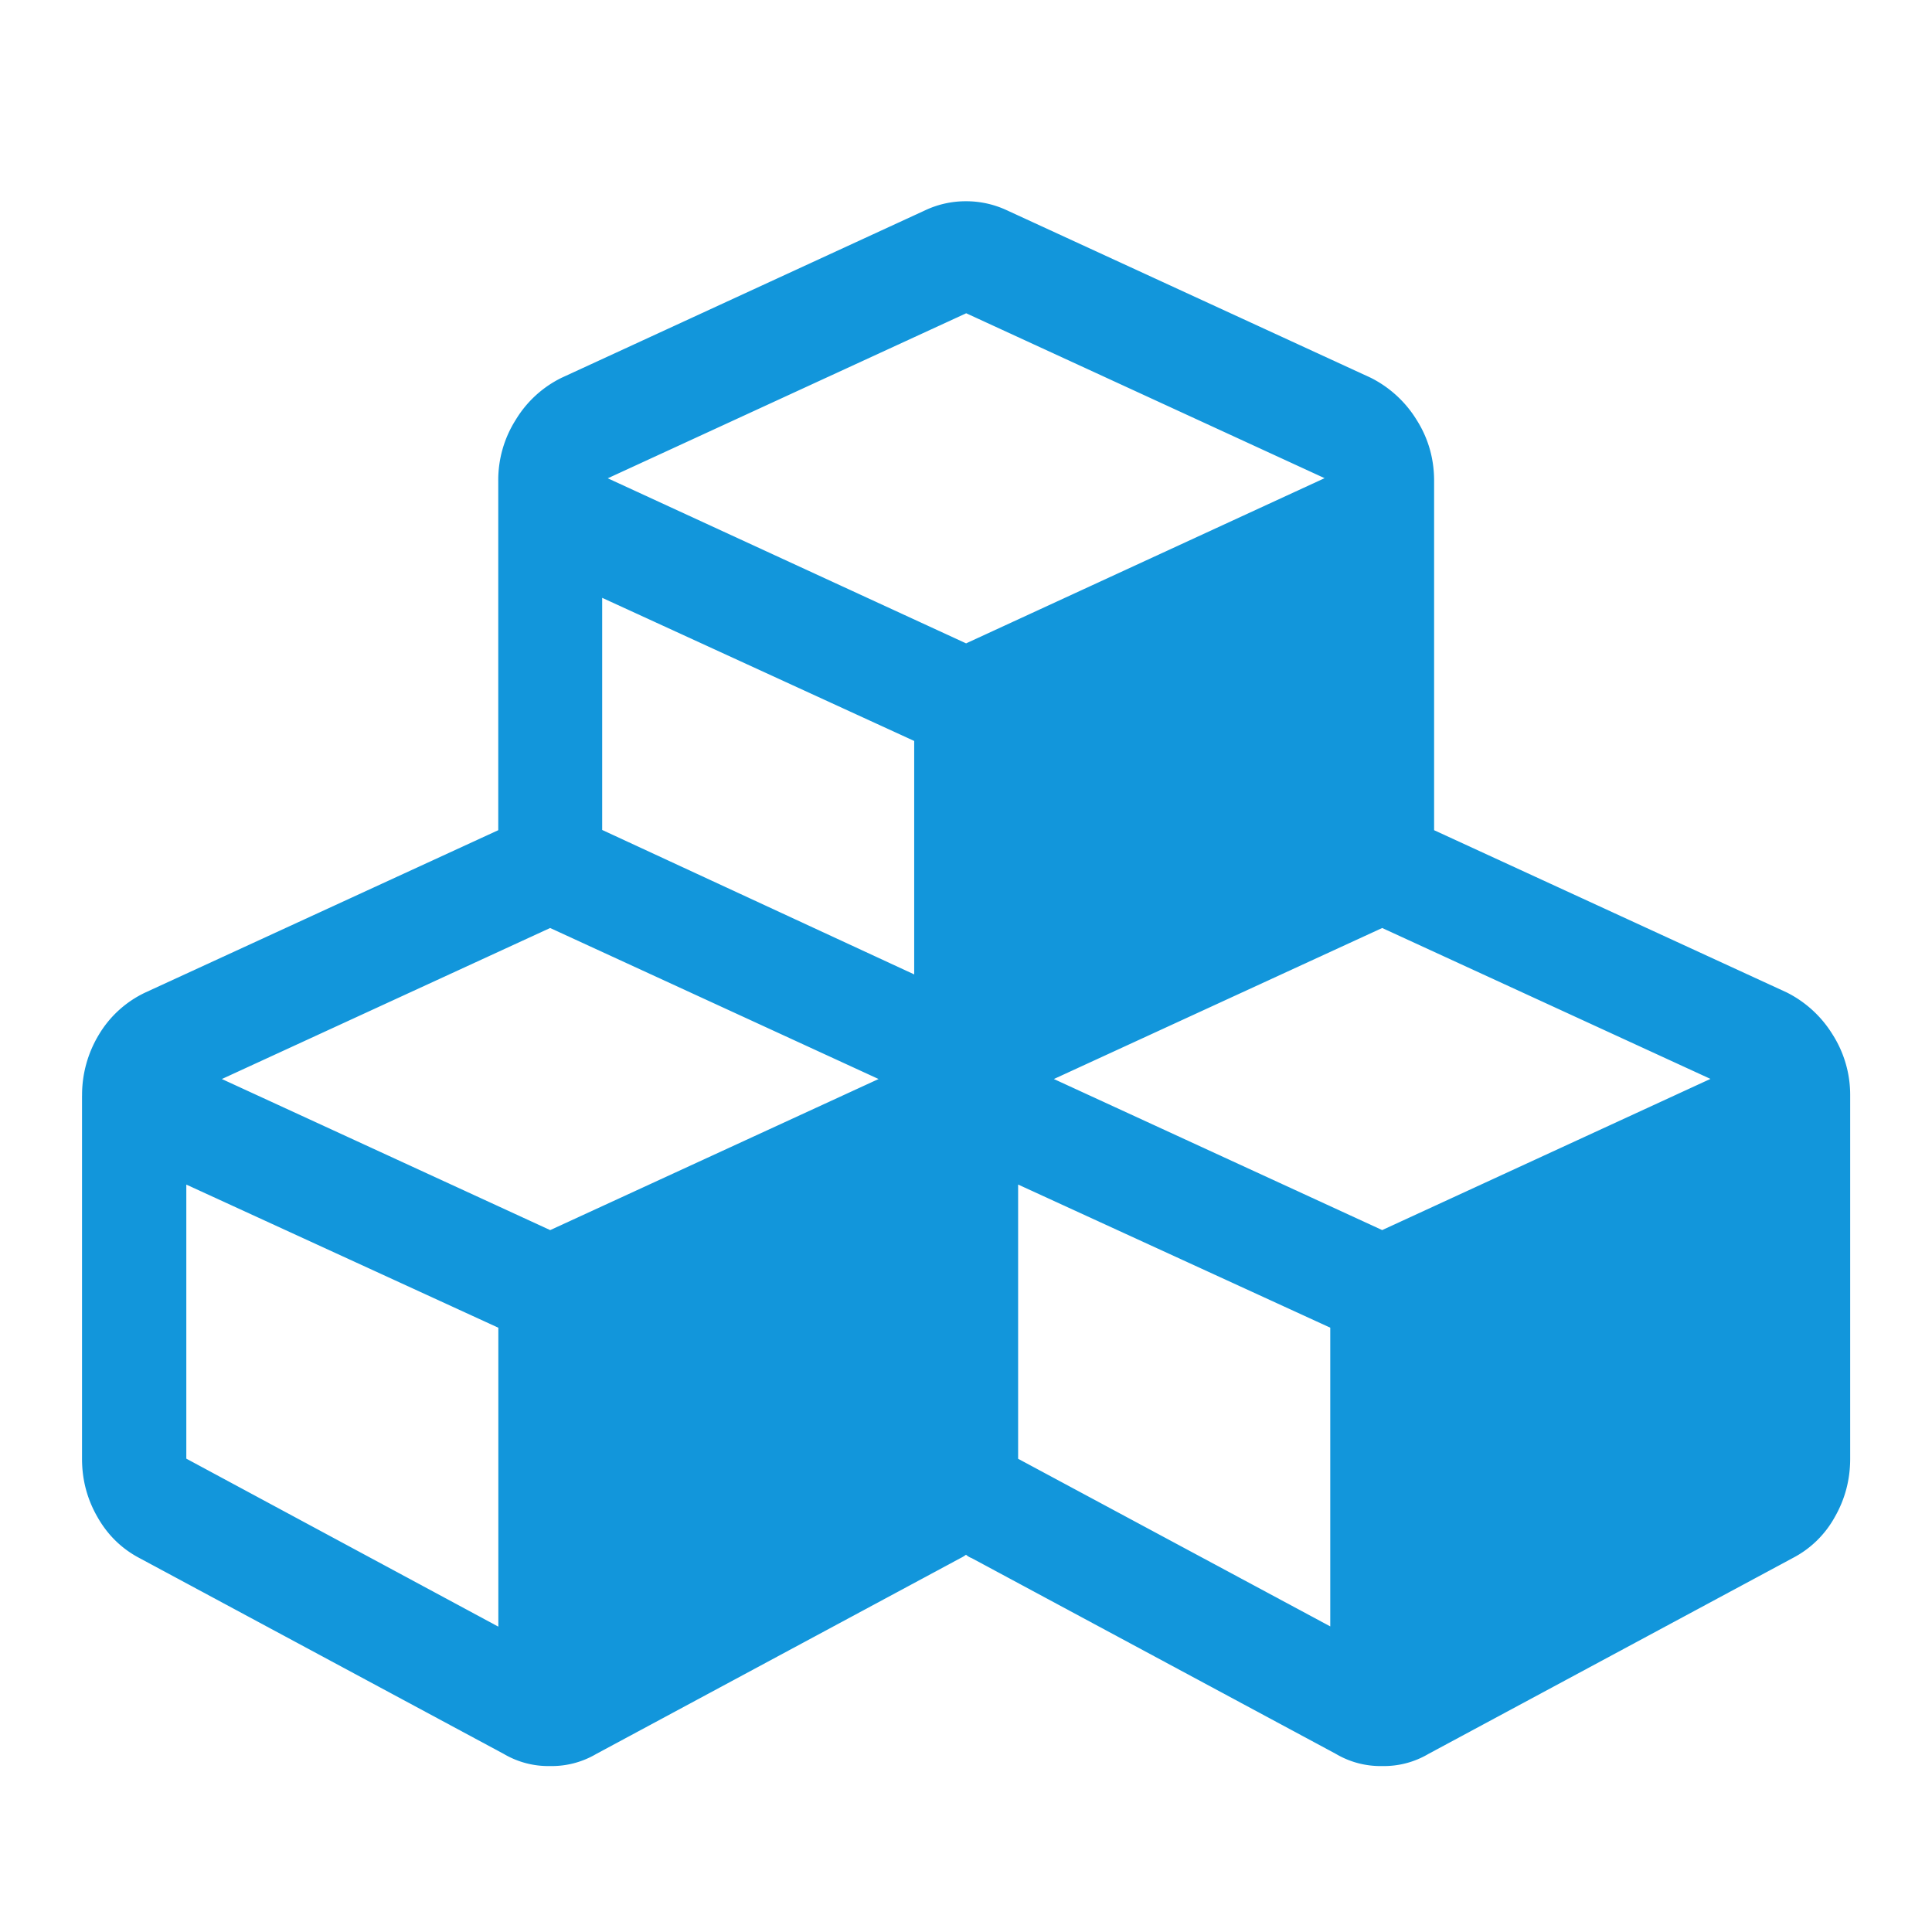<?xml version="1.0" standalone="no"?><!DOCTYPE svg PUBLIC "-//W3C//DTD SVG 1.1//EN" "http://www.w3.org/Graphics/SVG/1.1/DTD/svg11.dtd"><svg class="icon" width="200px" height="200.00px" viewBox="0 0 1024 1024" version="1.1" xmlns="http://www.w3.org/2000/svg"><path fill="#1296db" d="M43.477 580.693v192.491c0 11.136 2.709 21.397 8.235 30.976 5.44 9.557 12.907 16.768 22.293 21.696l192.939 103.723c7.445 4.395 15.957 6.635 24.576 6.464 8.64 0.171 17.152-2.069 24.597-6.464l192.896-103.723a17.536 17.536 0 0 0 2.987-1.813 10.304 10.304 0 0 0 3.051 1.813l192.96 103.723c7.424 4.395 15.936 6.635 24.576 6.464 8.64 0.171 17.152-2.069 24.576-6.464l192.896-103.723a53.611 53.611 0 0 0 22.357-21.696c5.504-9.579 8.213-19.947 8.213-30.976V580.693a59.52 59.52 0 0 0-9.323-32.384 60.245 60.245 0 0 0-24.299-22.293l-186.901-85.995v-185.173c0-11.669-3.051-22.507-9.28-32.32a60.245 60.245 0 0 0-24.277-22.293l-192.96-88.811A50.773 50.773 0 0 0 512.128 106.667a50.347 50.347 0 0 0-21.547 4.693l-192.939 88.875a58.432 58.432 0 0 0-24.299 22.293 59.499 59.499 0 0 0-9.259 32.341v185.152l-186.987 85.995a56.96 56.96 0 0 0-24.64 22.293 61.717 61.717 0 0 0-8.96 32.32v0.064z m689.109 71.275l-174.016-80.064 174.016-80.043 173.995 79.979-173.995 80.128z m-27.584 210.027l-165.376-88.811V627.84l165.44 75.861v158.336l-0.043-0.064z m-192.875-520.96L322.133 253.504l189.973-87.467 189.952 87.403-189.952 87.531v0.064z m-27.584 175.424l-165.376-76.565v-123.029l165.376 75.861v123.733z m-192.96 135.509l-173.995-80.064 173.995-80.043 174.08 80.043-174.016 80.064h-0.064z m-27.563 210.133L98.752 773.12v-145.259l165.376 75.861v158.336l-0.107 0.064z" /></svg>